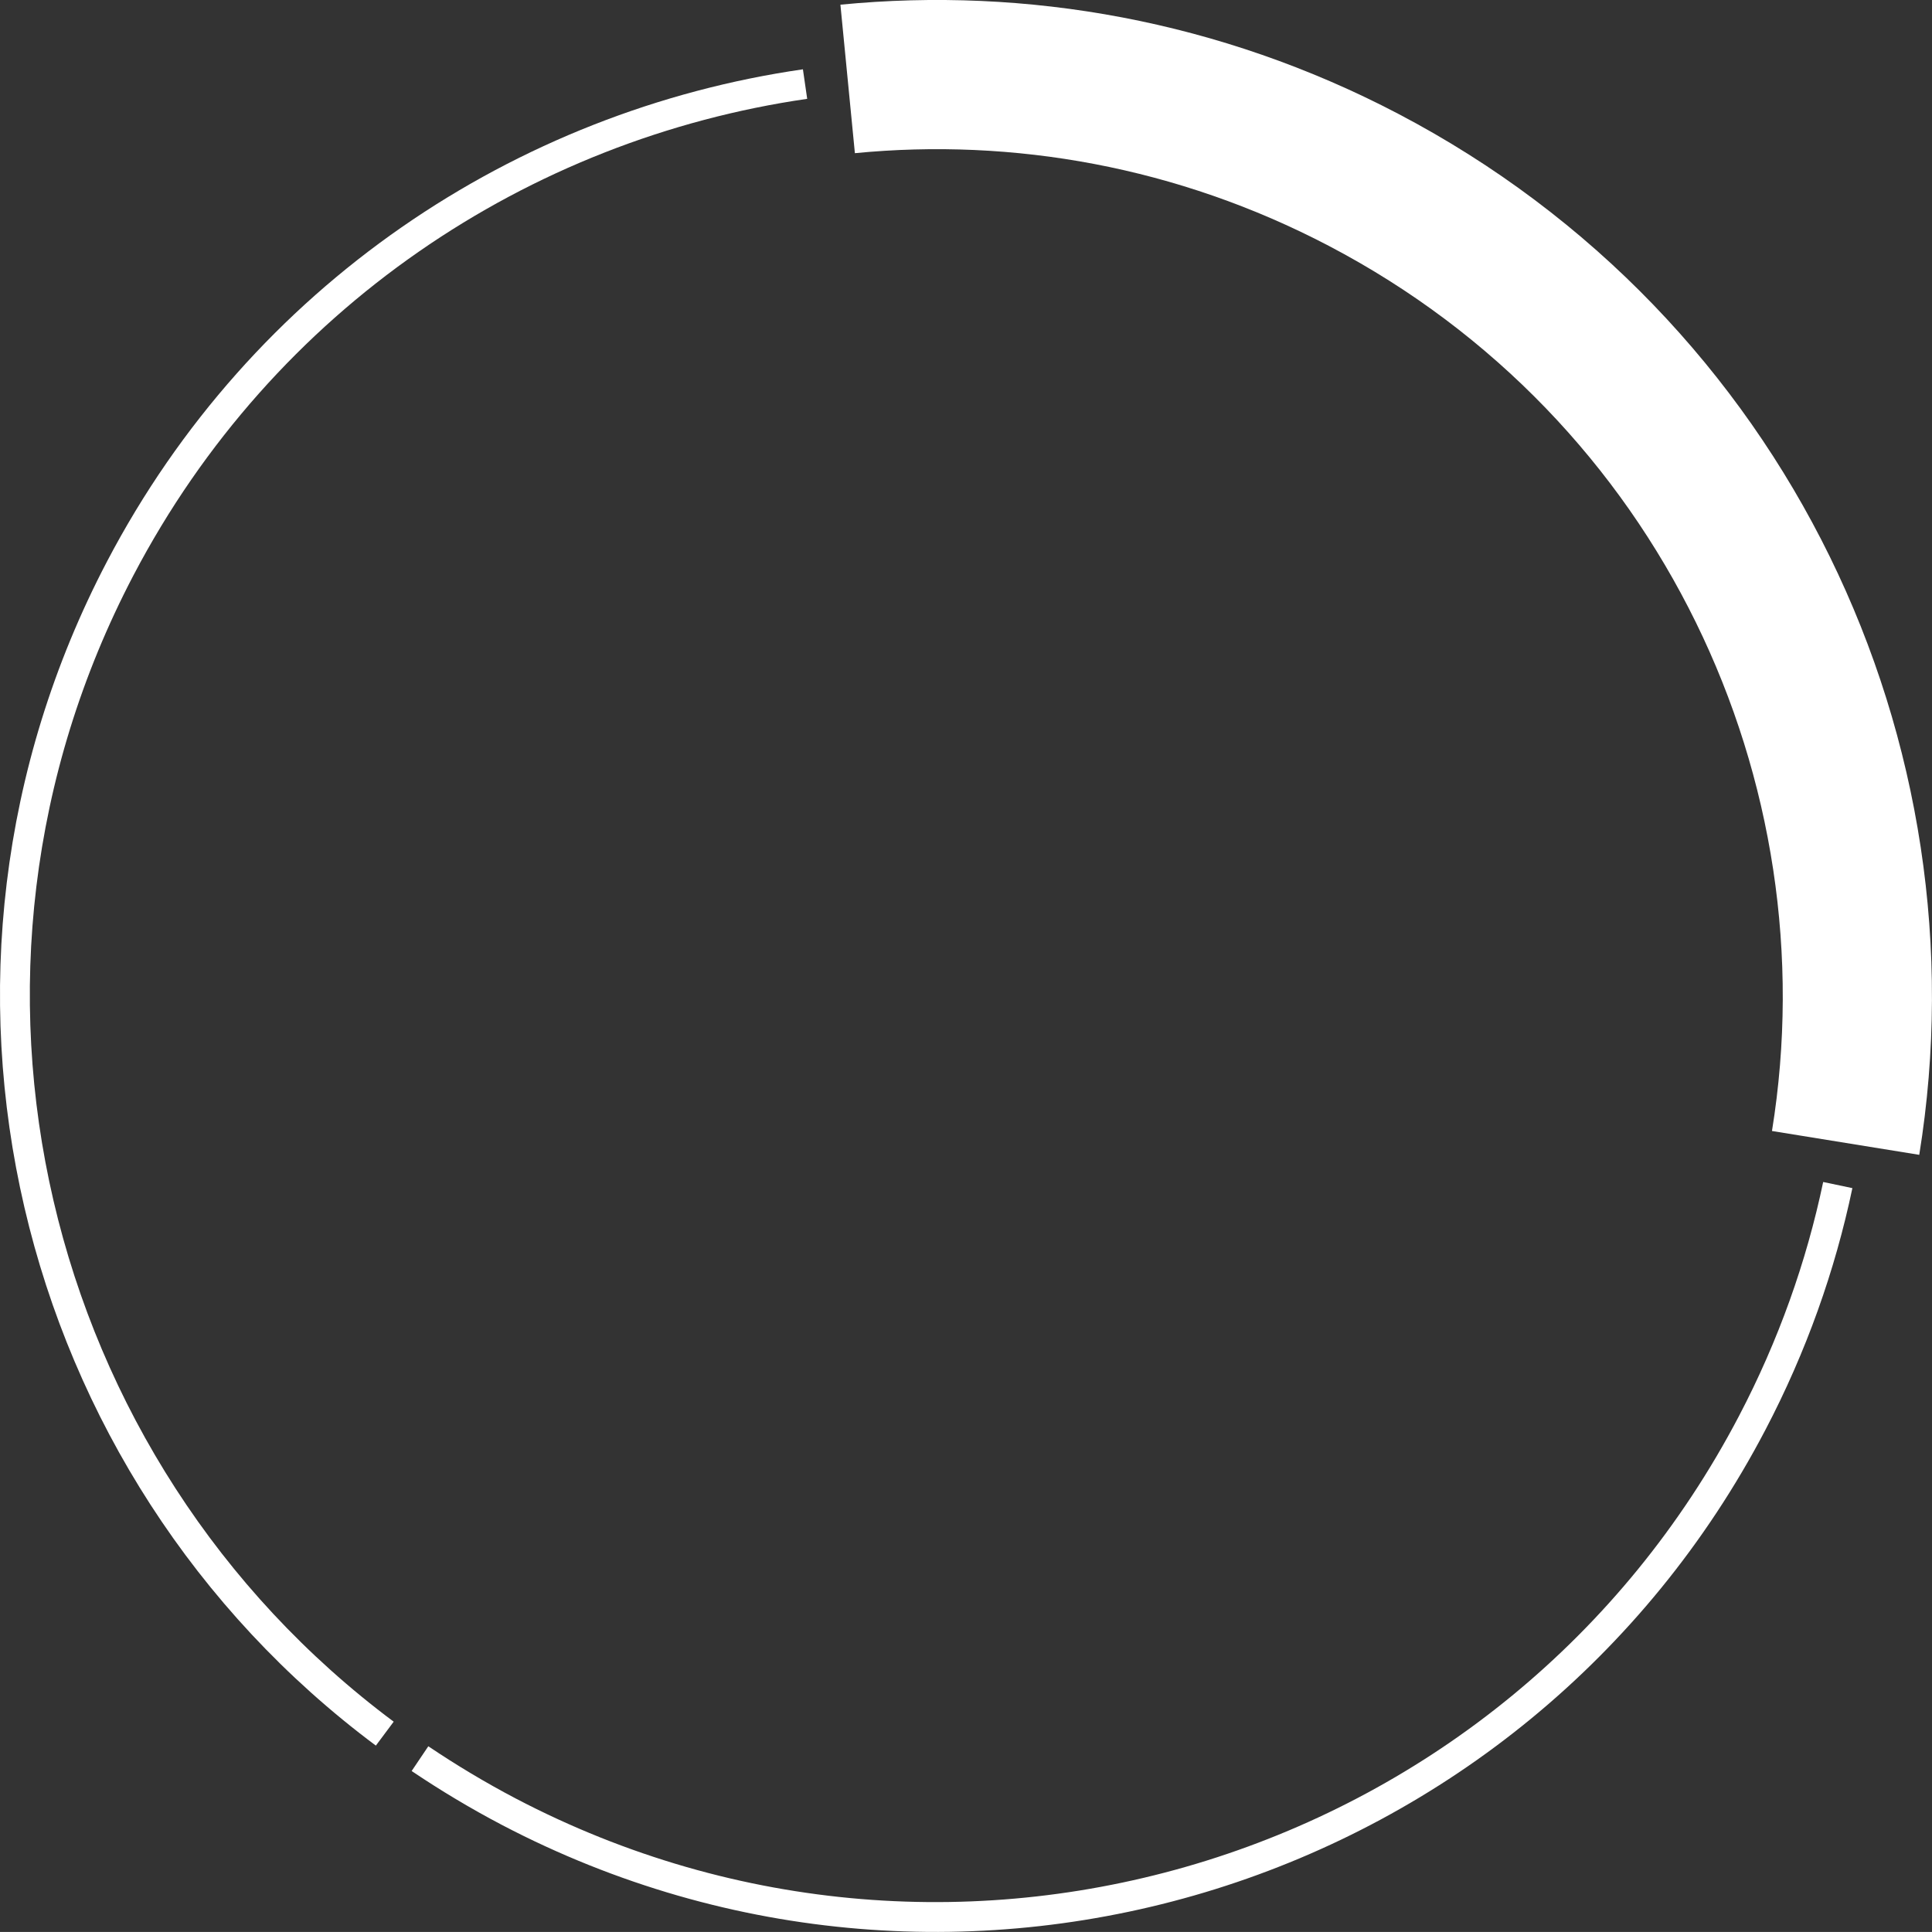 <svg xmlns="http://www.w3.org/2000/svg" id="OBJECTS" viewBox="0 0 258.99 258.98"><rect x="0" y="0" width="258.99" height="258.98" fill="#333333" stroke="none"/><defs><style>.cls-1{stroke-width:20px;}.cls-1,.cls-2{fill:none;stroke:#fff;stroke-miterlimit:10;}.cls-2{stroke-width:4px;}</style></defs><path class="cls-2" d="m51.58,232.4C3.78,196.77-12.43,130.71,16.11,76.21,35.23,39.71,70.04,16.75,107.92,11.27"></path><path class="cls-1" d="m113.63,10.58c23.08-2.25,47.06,1.96,69.14,13.52,48.31,25.3,72.9,78.08,64.64,129.11"></path><path class="cls-2" d="m56.3,235.75c3.8,2.56,7.77,4.94,11.92,7.12,60.41,31.63,135.03,8.3,166.66-52.11,5.4-10.31,9.2-21.04,11.48-31.9"></path></svg>